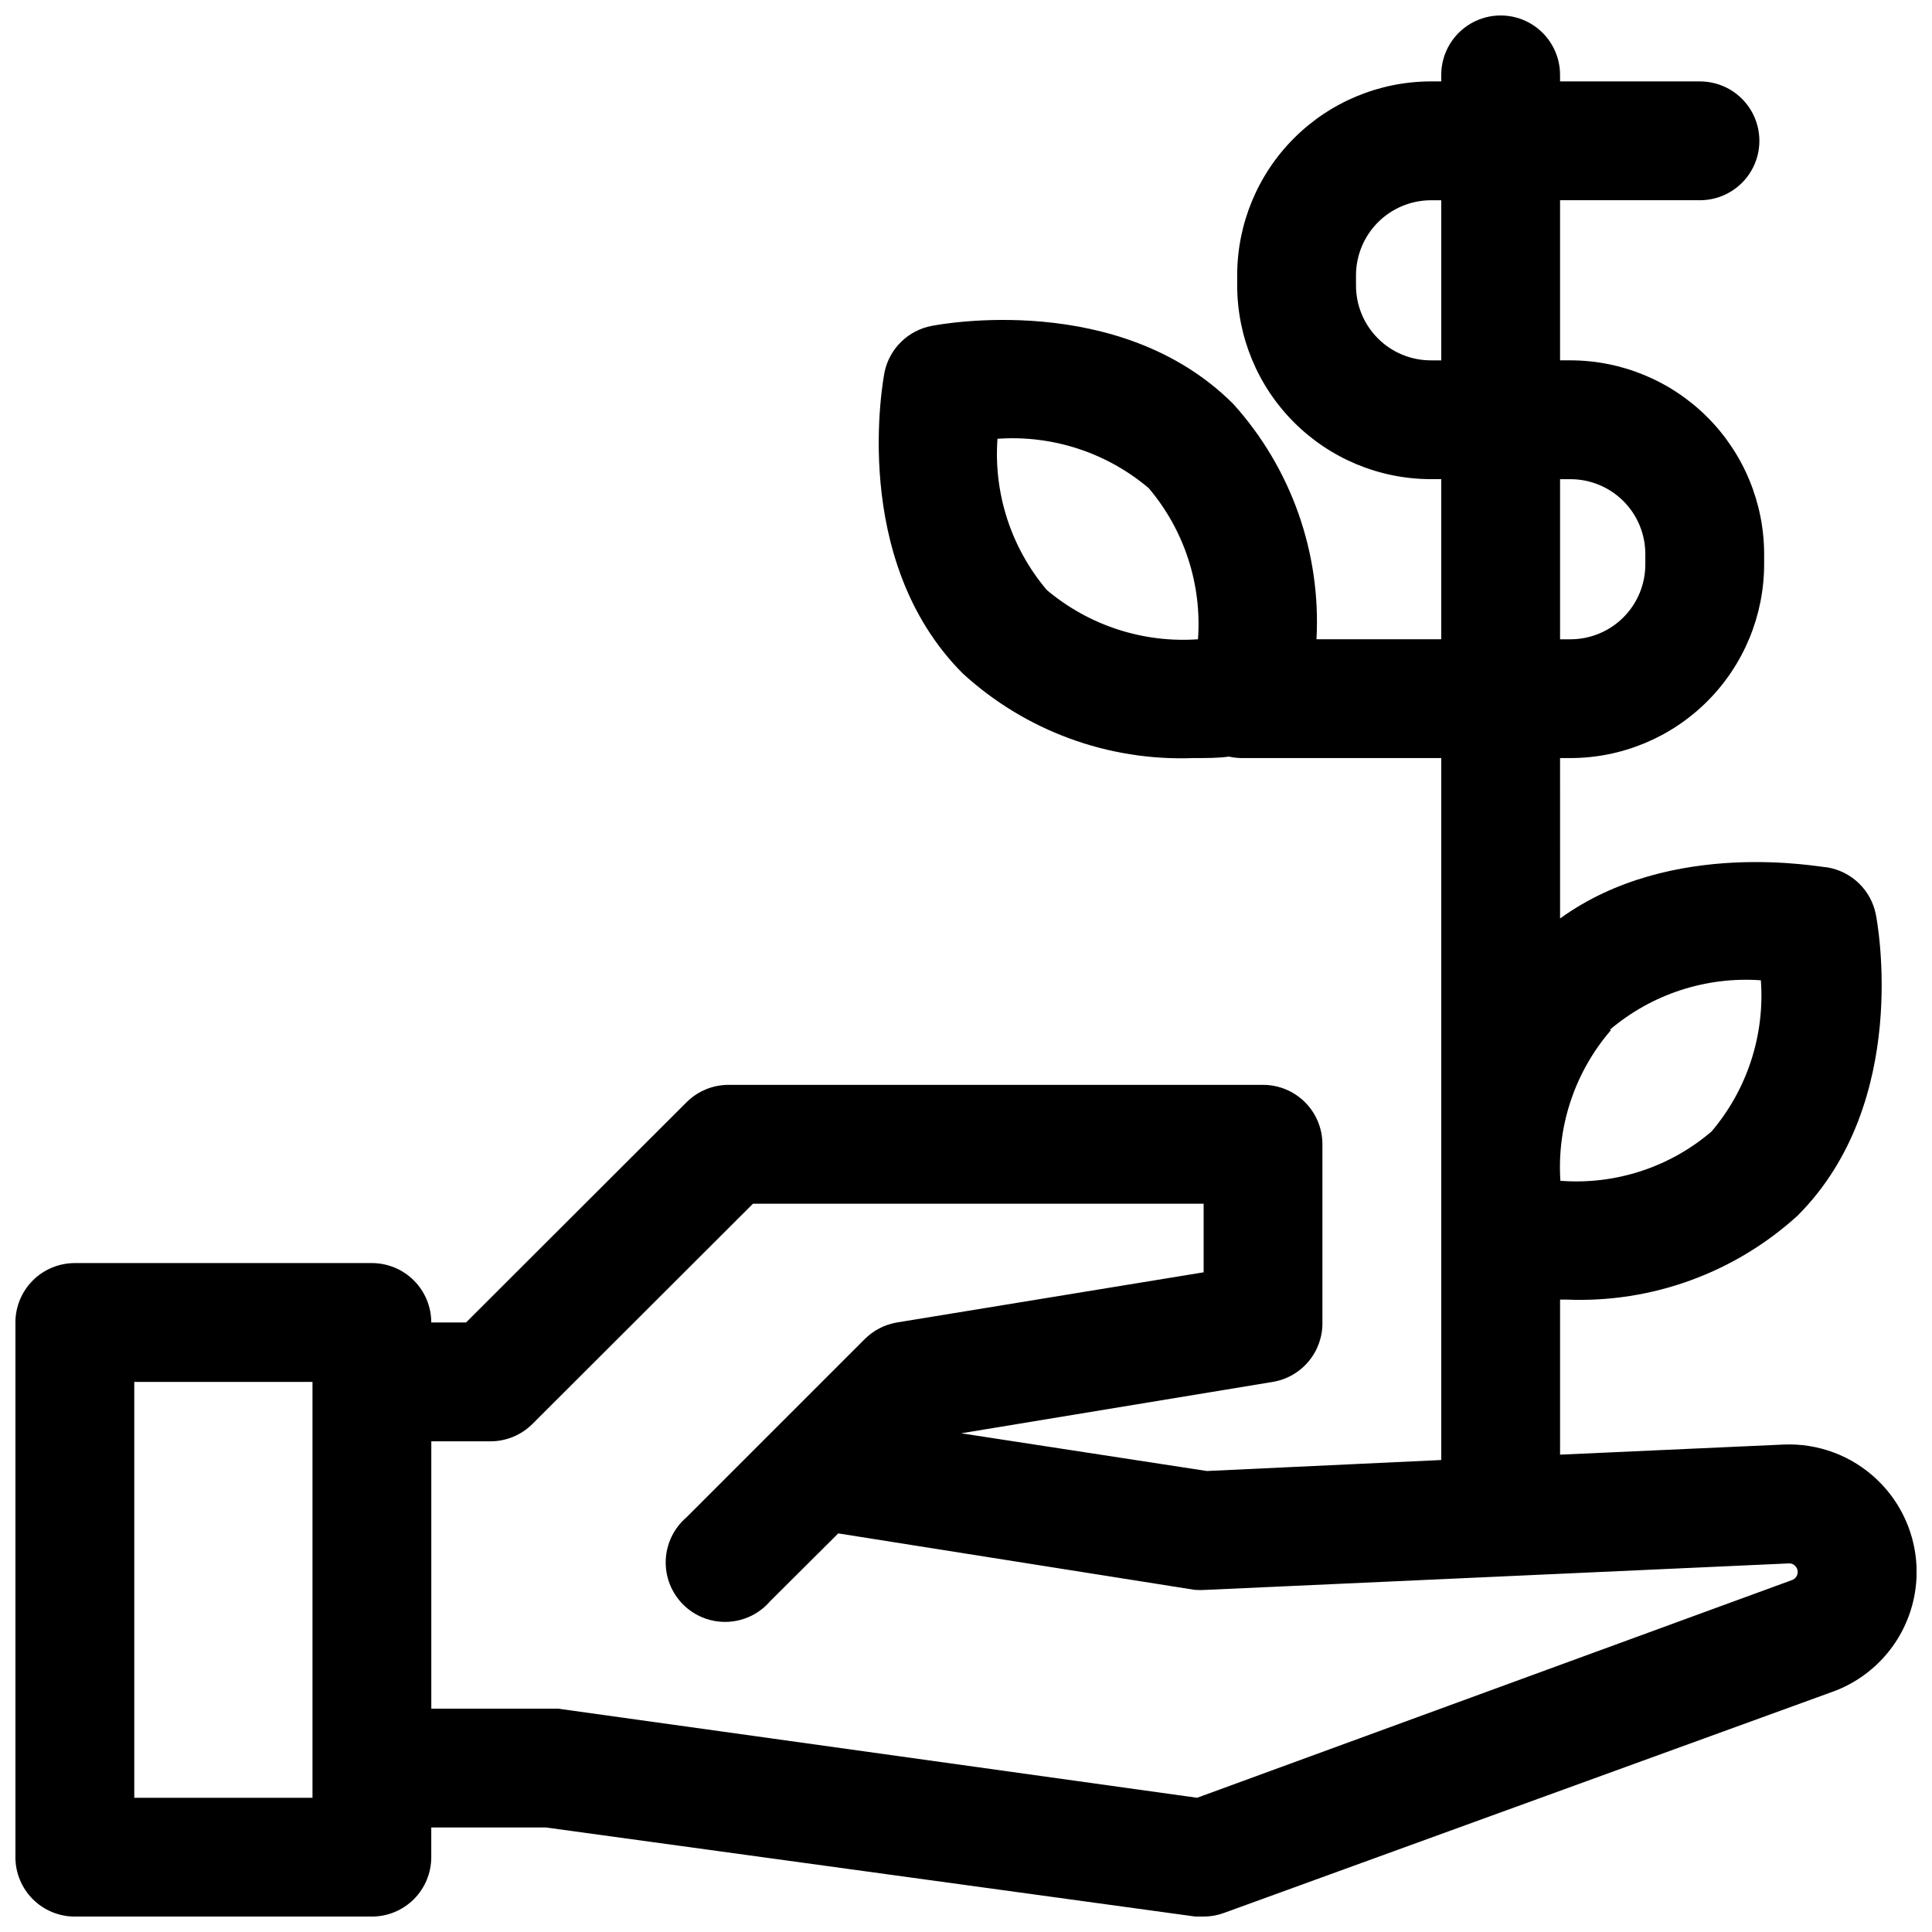 <?xml version="1.0" encoding="UTF-8"?>
<!-- Uploaded to: SVG Repo, www.svgrepo.com, Generator: SVG Repo Mixer Tools -->
<svg width="800px" height="800px" version="1.1" viewBox="144 144 512 512" xmlns="http://www.w3.org/2000/svg">
 <defs>
  <clipPath id="a">
   <path d="m148.09 148.09h503.81v503.81h-503.81z"/>
  </clipPath>
 </defs>
 <g clip-path="url(#a)">
  <path d="m641.43 536.11c-6.656-6.344-15.613-9.695-24.797-9.289l-59.199 2.676v-41.09h1.734c22.551 0.926 44.559-7.078 61.242-22.277 30.07-30.148 21.098-77.855 20.703-79.824-0.625-3.129-2.188-5.996-4.481-8.215-2.289-2.223-5.203-3.695-8.348-4.223-1.812 0-41.25-7.871-70.848 13.539l-0.004-42.508h2.758c13.617-0.02 26.672-5.445 36.297-15.082 9.621-9.641 15.027-22.703 15.027-36.324v-2.598c0-13.617-5.406-26.68-15.027-36.32-9.625-9.637-22.68-15.062-36.297-15.082h-2.758v-42.43h37.078c5.625 0 10.824-3 13.637-7.871s2.812-10.875 0-15.746-8.012-7.871-13.637-7.871h-37.078v-1.734c0-5.621-3-10.82-7.871-13.633s-10.871-2.812-15.742 0c-4.871 2.812-7.875 8.012-7.875 13.633v1.73h-2.754v0.004c-13.621 0.02-26.676 5.445-36.297 15.082-9.625 9.641-15.027 22.703-15.027 36.32v2.598c0 13.621 5.402 26.684 15.027 36.32 9.621 9.641 22.676 15.066 36.297 15.086h2.754v42.43h-33.062c1.242-22.887-6.688-45.324-22.039-62.348-30.148-30.148-77.855-21.098-79.902-20.703-3.059 0.57-5.879 2.035-8.105 4.207-2.231 2.168-3.762 4.953-4.41 7.996-0.395 2.047-9.367 49.75 20.703 79.902 16.598 15.203 38.516 23.262 61.008 22.434 3.621 0 6.848 0 9.523-0.395 1.141 0.254 2.301 0.383 3.465 0.395h52.82v186.02l-62.109 2.914-65.102-9.996 82.578-13.621c3.711-0.621 7.078-2.551 9.488-5.438 2.41-2.887 3.711-6.543 3.656-10.309v-47.23c0-4.176-1.656-8.18-4.609-11.133-2.953-2.953-6.957-4.609-11.133-4.609h-141.7c-4.172 0.016-8.16 1.688-11.102 4.644l-58.41 58.328h-9.211c0-4.172-1.656-8.18-4.609-11.133-2.953-2.949-6.957-4.609-11.133-4.609h-78.723c-4.172 0-8.18 1.66-11.133 4.609-2.949 2.953-4.609 6.961-4.609 11.133v141.7c0 4.176 1.66 8.18 4.609 11.133 2.953 2.953 6.961 4.609 11.133 4.609h78.723c4.176 0 8.18-1.656 11.133-4.609s4.609-6.957 4.609-11.133v-7.871h30.387l172.16 23.617 2.129-0.004c1.824 0 3.637-0.32 5.352-0.945l161.38-58.648v0.004c10.988-3.996 19.125-13.395 21.516-24.836 2.387-11.445-1.312-23.312-9.785-31.371zm-70.848-119.18c11.117-9.461 25.504-14.18 40.066-13.145 1.066 14.551-3.625 28.941-13.066 40.066-11.098 9.496-25.508 14.195-40.066 13.07-0.945-14.582 3.891-28.949 13.461-39.992zm-162.24-156.65c14.547-1.039 28.93 3.652 40.066 13.066 9.441 11.129 14.133 25.516 13.07 40.07-14.551 1.023-28.922-3.664-40.07-13.066-9.426-11.137-14.117-25.52-13.066-40.07zm114.85-20.781c-5.273 0-10.332-2.102-14.055-5.84-3.723-3.734-5.805-8.801-5.781-14.078v-2.598c0-5.266 2.086-10.32 5.805-14.055 3.719-3.731 8.762-5.84 14.031-5.859h2.754v42.43zm34.242 31.488h2.758c5.273 0 10.332 2.102 14.055 5.836 3.723 3.738 5.801 8.805 5.781 14.078v2.598c0.02 5.277-2.059 10.344-5.781 14.078-3.723 3.738-8.781 5.84-14.055 5.84h-2.758zm-330.62 349.44h-47.23v-110.21h47.23zm392.11-57.703-157.68 57.703-169.33-23.613h-33.613v-70.852h15.746c4.168-0.016 8.16-1.688 11.098-4.644l58.41-58.328h119.42v18.184l-81.32 13.301c-3.223 0.555-6.195 2.094-8.5 4.41l-47.23 47.23h-0.004c-3.332 2.856-5.32 6.969-5.492 11.352-0.168 4.383 1.5 8.641 4.602 11.742 3.102 3.102 7.356 4.769 11.738 4.598 4.387-0.168 8.5-2.16 11.352-5.492l18.027-17.949 94.465 14.961c1.023 0.078 2.047 0.078 3.07 0l154.37-7.008c0.617-0.051 1.227 0.18 1.652 0.629 0.461 0.426 0.719 1.027 0.707 1.652-0.008 0.953-0.602 1.801-1.496 2.129z"/>
 </g>
</svg>